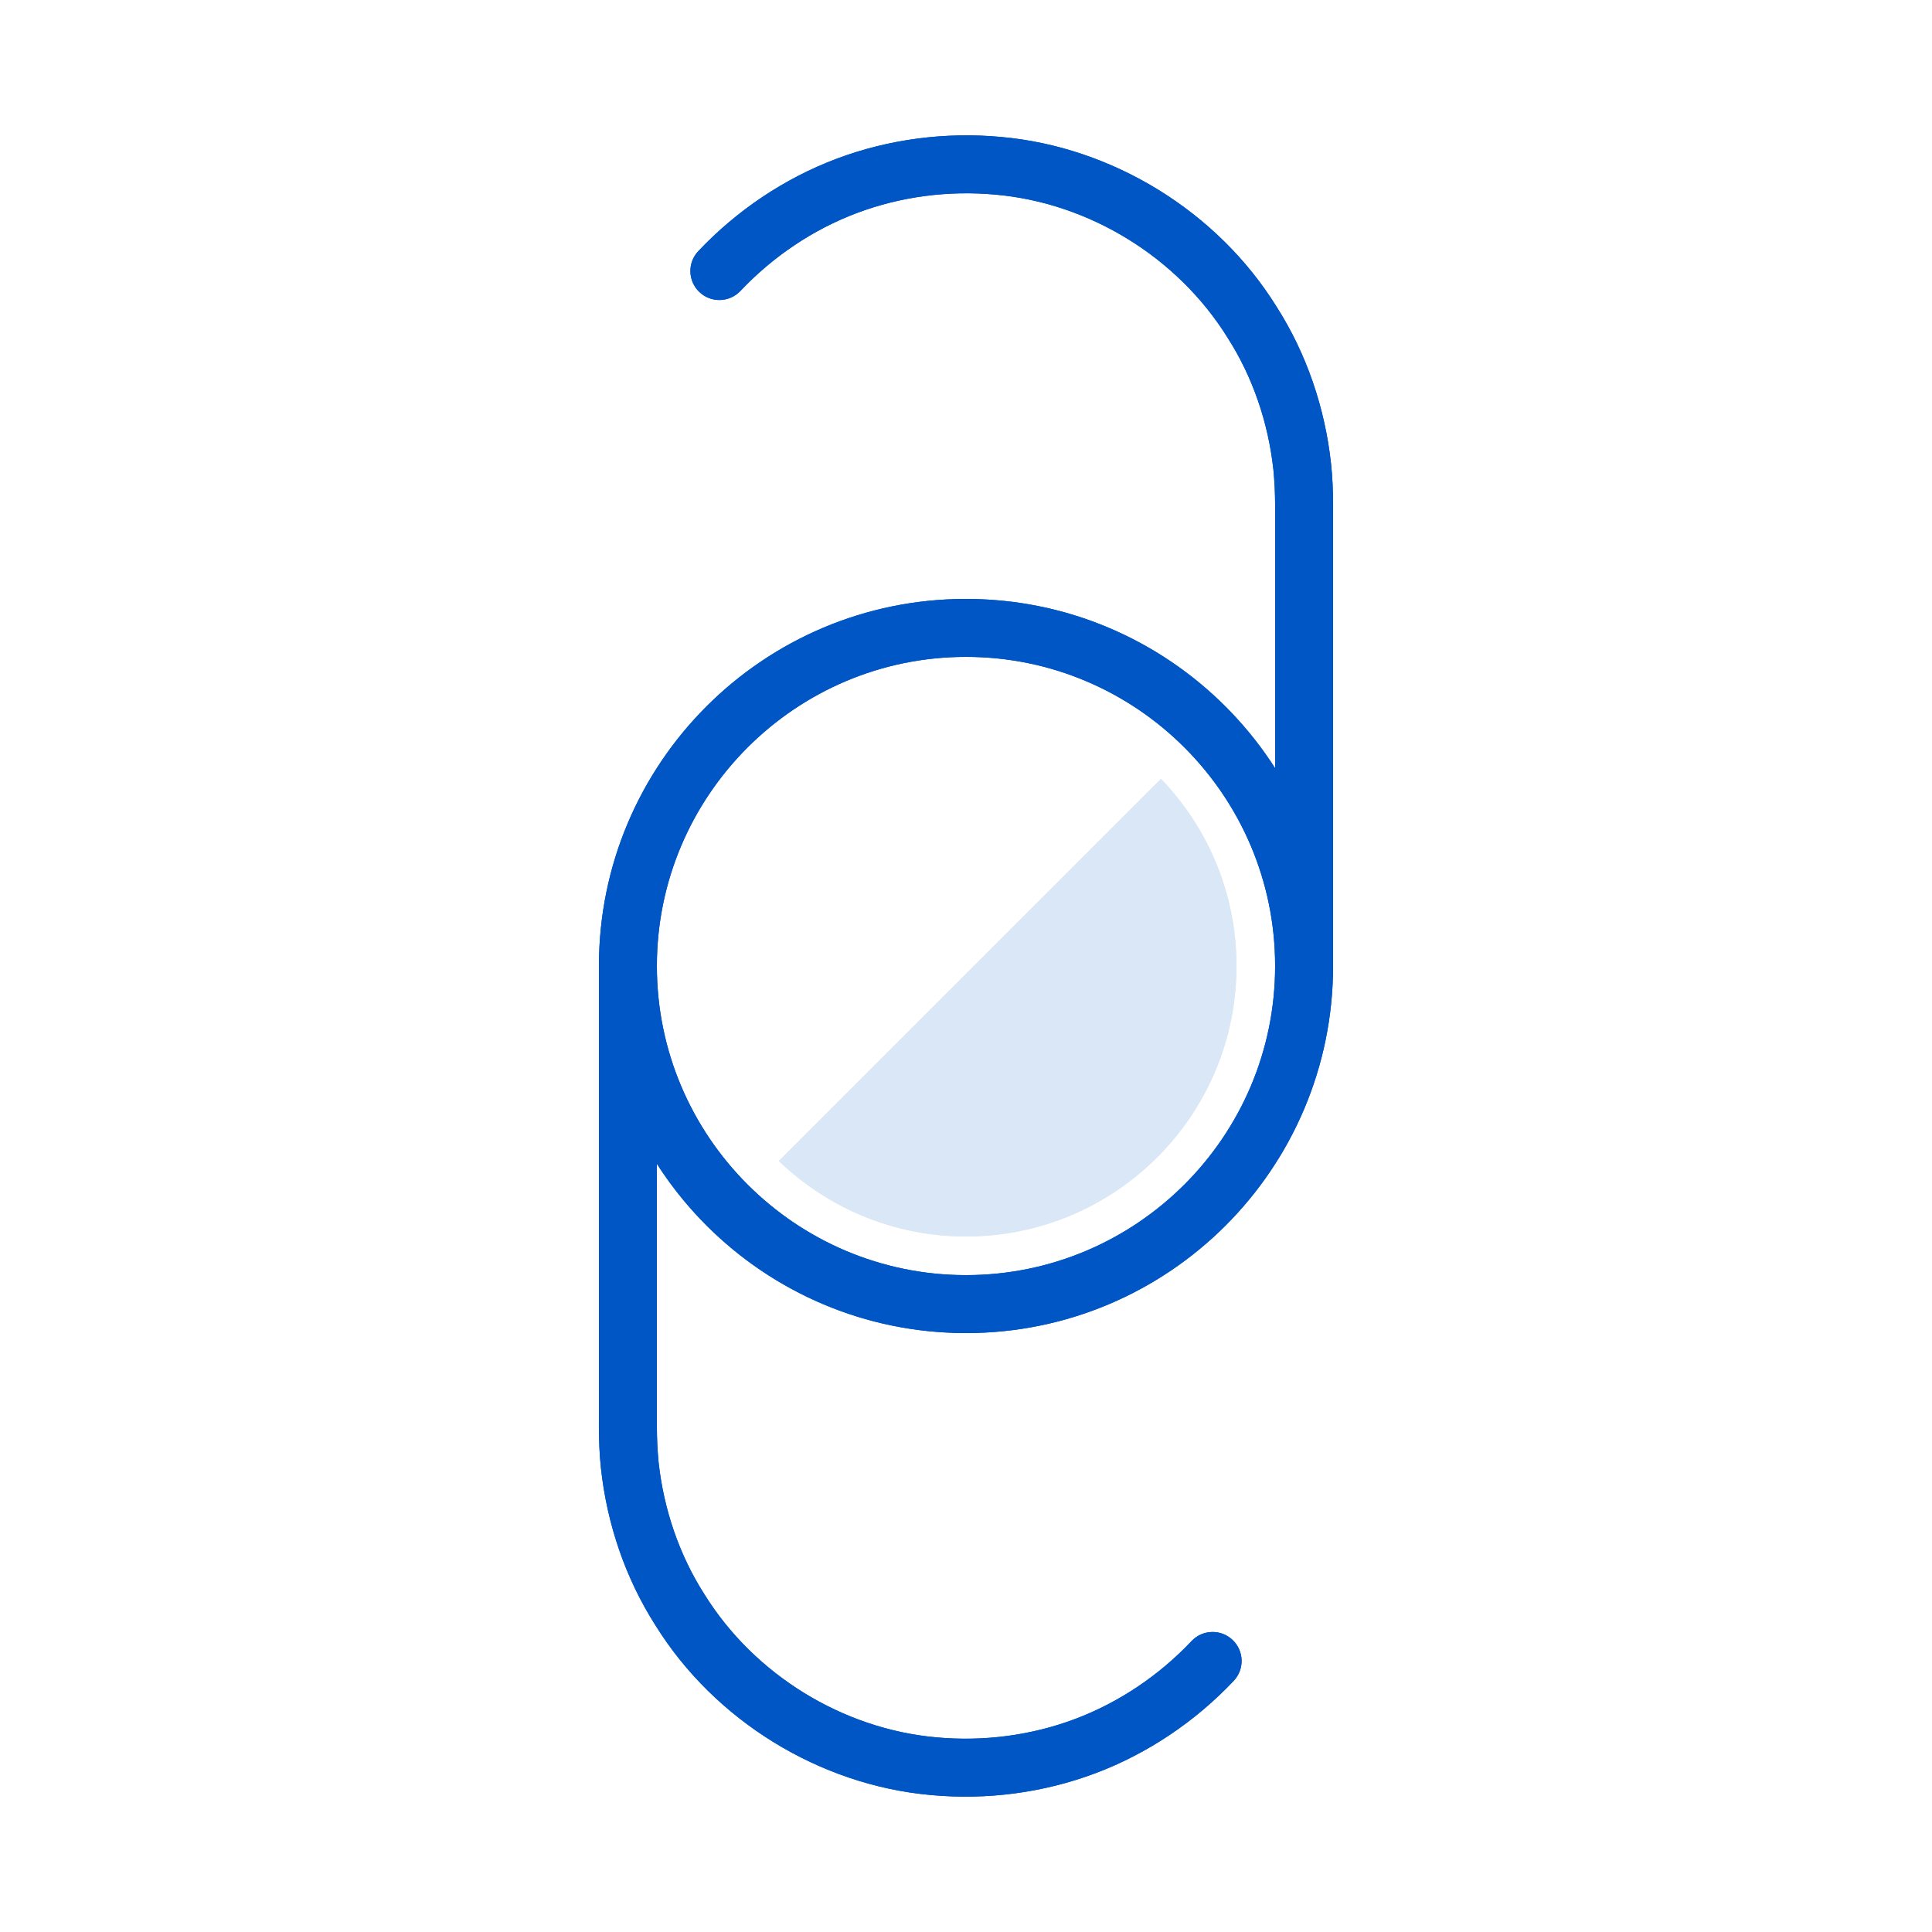 <?xml version="1.0" encoding="iso-8859-1"?>
<!-- Generator: Adobe Illustrator 25.4.1, SVG Export Plug-In . SVG Version: 6.00 Build 0)  -->
<svg version="1.1" xmlns="http://www.w3.org/2000/svg" xmlns:xlink="http://www.w3.org/1999/xlink" x="0px" y="0px"
	 viewBox="0 0 100 100" style="enable-background:new 0 0 100 100;" xml:space="preserve">
<g id="&#x30EC;&#x30A4;&#x30E4;&#x30FC;_3">
</g>
<g id="&#x7DE8;&#x96C6;&#x7528;">
	<g>
		<path style="fill:#0056C4;" d="M50,34c8.822,0,16,7.178,16,16s-7.178,16-16,16s-16-7.178-16-16S41.178,34,50,34 M50,31
			c-10.493,0-19,8.507-19,19s8.507,19,19,19s19-8.507,19-19S60.493,31,50,31L50,31z"/>
	</g>
	<g>
		<path style="fill:#0056C4;" d="M36.144,13c1.984-2.101,4.441-3.758,7.147-4.779c2.706-1.019,5.644-1.4,8.522-1.132
			c5.773,0.513,11.2,3.859,14.258,8.781c1.558,2.437,2.51,5.247,2.822,8.119c0.161,1.439,0.091,2.888,0.107,4.332v4.336V50
			c0,0.828-0.672,1.5-1.5,1.5S66,50.828,66,50V32.656V28.32v-2.168c-0.003-0.658-0.03-1.234-0.09-1.85
			c-0.266-2.418-1.061-4.778-2.375-6.831c-2.579-4.151-7.15-6.966-12.005-7.397c-2.432-0.225-4.906,0.097-7.18,0.952
			c-2.275,0.858-4.345,2.255-6.019,4.026l-0.007,0.007c-0.569,0.602-1.519,0.628-2.12,0.059C35.602,14.55,35.575,13.602,36.144,13z"
			/>
	</g>
	<g>
		<path style="fill:#0056C4;" d="M63.856,87c-1.984,2.101-4.441,3.758-7.147,4.779c-2.706,1.019-5.644,1.4-8.522,1.132
			c-5.773-0.513-11.2-3.859-14.258-8.781c-1.558-2.437-2.51-5.247-2.822-8.119c-0.161-1.439-0.091-2.888-0.107-4.332v-4.336V50
			c0-0.828,0.672-1.5,1.5-1.5S34,49.172,34,50v17.344v4.336v2.168c0.003,0.658,0.03,1.234,0.09,1.85
			c0.266,2.418,1.061,4.778,2.375,6.831c2.579,4.151,7.15,6.966,12.005,7.397c2.432,0.225,4.906-0.097,7.18-0.952
			c2.275-0.858,4.345-2.255,6.019-4.026l0.007-0.007c0.569-0.602,1.519-0.628,2.12-0.059S64.425,86.398,63.856,87z"/>
	</g>
	<path style="fill:#DAE7F7;" d="M50,64c7.732,0,14-6.268,14-14c0-3.763-1.492-7.171-3.907-9.687l-19.78,19.78
		C42.829,62.508,46.237,64,50,64z"/>
</g>
<g id="&#x30A2;&#x30A6;&#x30C8;&#x30E9;&#x30A4;&#x30F3;">
	<path style="fill:#0056C4;" d="M68.893,23.988c-0.312-2.871-1.264-5.682-2.822-8.119c-3.059-4.923-8.485-8.268-14.258-8.781
		c-2.878-0.268-5.816,0.113-8.522,1.132c-2.706,1.021-5.162,2.678-7.147,4.779c-0.569,0.602-0.542,1.551,0.06,2.12
		c0.602,0.569,1.551,0.543,2.12-0.059l0.007-0.007c1.674-1.771,3.744-3.167,6.019-4.026c2.274-0.856,4.748-1.177,7.18-0.952
		c4.855,0.431,9.425,3.246,12.005,7.397c1.314,2.052,2.109,4.413,2.375,6.831c0.061,0.617,0.088,1.192,0.09,1.85v2.168v4.336v7.124
		C62.624,34.506,56.727,31,50,31c-10.493,0-19,8.507-19,19v17.344v4.336c0.016,1.444-0.055,2.894,0.107,4.332
		c0.312,2.871,1.264,5.682,2.822,8.119c3.059,4.923,8.485,8.268,14.258,8.781c2.878,0.268,5.816-0.113,8.522-1.133
		c2.706-1.021,5.162-2.678,7.147-4.779c0.569-0.602,0.542-1.551-0.06-2.12c-0.602-0.569-1.551-0.543-2.12,0.059l-0.007,0.007
		c-1.674,1.771-3.744,3.167-6.019,4.026c-2.274,0.856-4.748,1.177-7.18,0.952c-4.855-0.431-9.425-3.246-12.005-7.397
		c-1.314-2.052-2.109-4.413-2.375-6.831c-0.061-0.617-0.088-1.192-0.09-1.85V71.68v-4.336V60.22C37.376,65.494,43.273,69,50,69
		c10.493,0,19-8.507,19-19V32.656V28.32C68.984,26.876,69.055,25.427,68.893,23.988z M50,66c-8.822,0-16-7.178-16-16
		c0-8.822,7.178-16,16-16s16,7.178,16,16C66,58.822,58.822,66,50,66z"/>
	<path style="fill:#DAE7F7;" d="M50,64c7.732,0,14-6.268,14-14c0-3.763-1.492-7.171-3.907-9.687l-19.78,19.78
		C42.829,62.508,46.237,64,50,64z"/>
</g>
<g id="&#x30EC;&#x30A4;&#x30E4;&#x30FC;_1">
</g>
<g id="&#x7DE8;&#x96C6;&#x30E2;&#x30FC;&#x30C9;" style="display:none;">
</g>
</svg>
